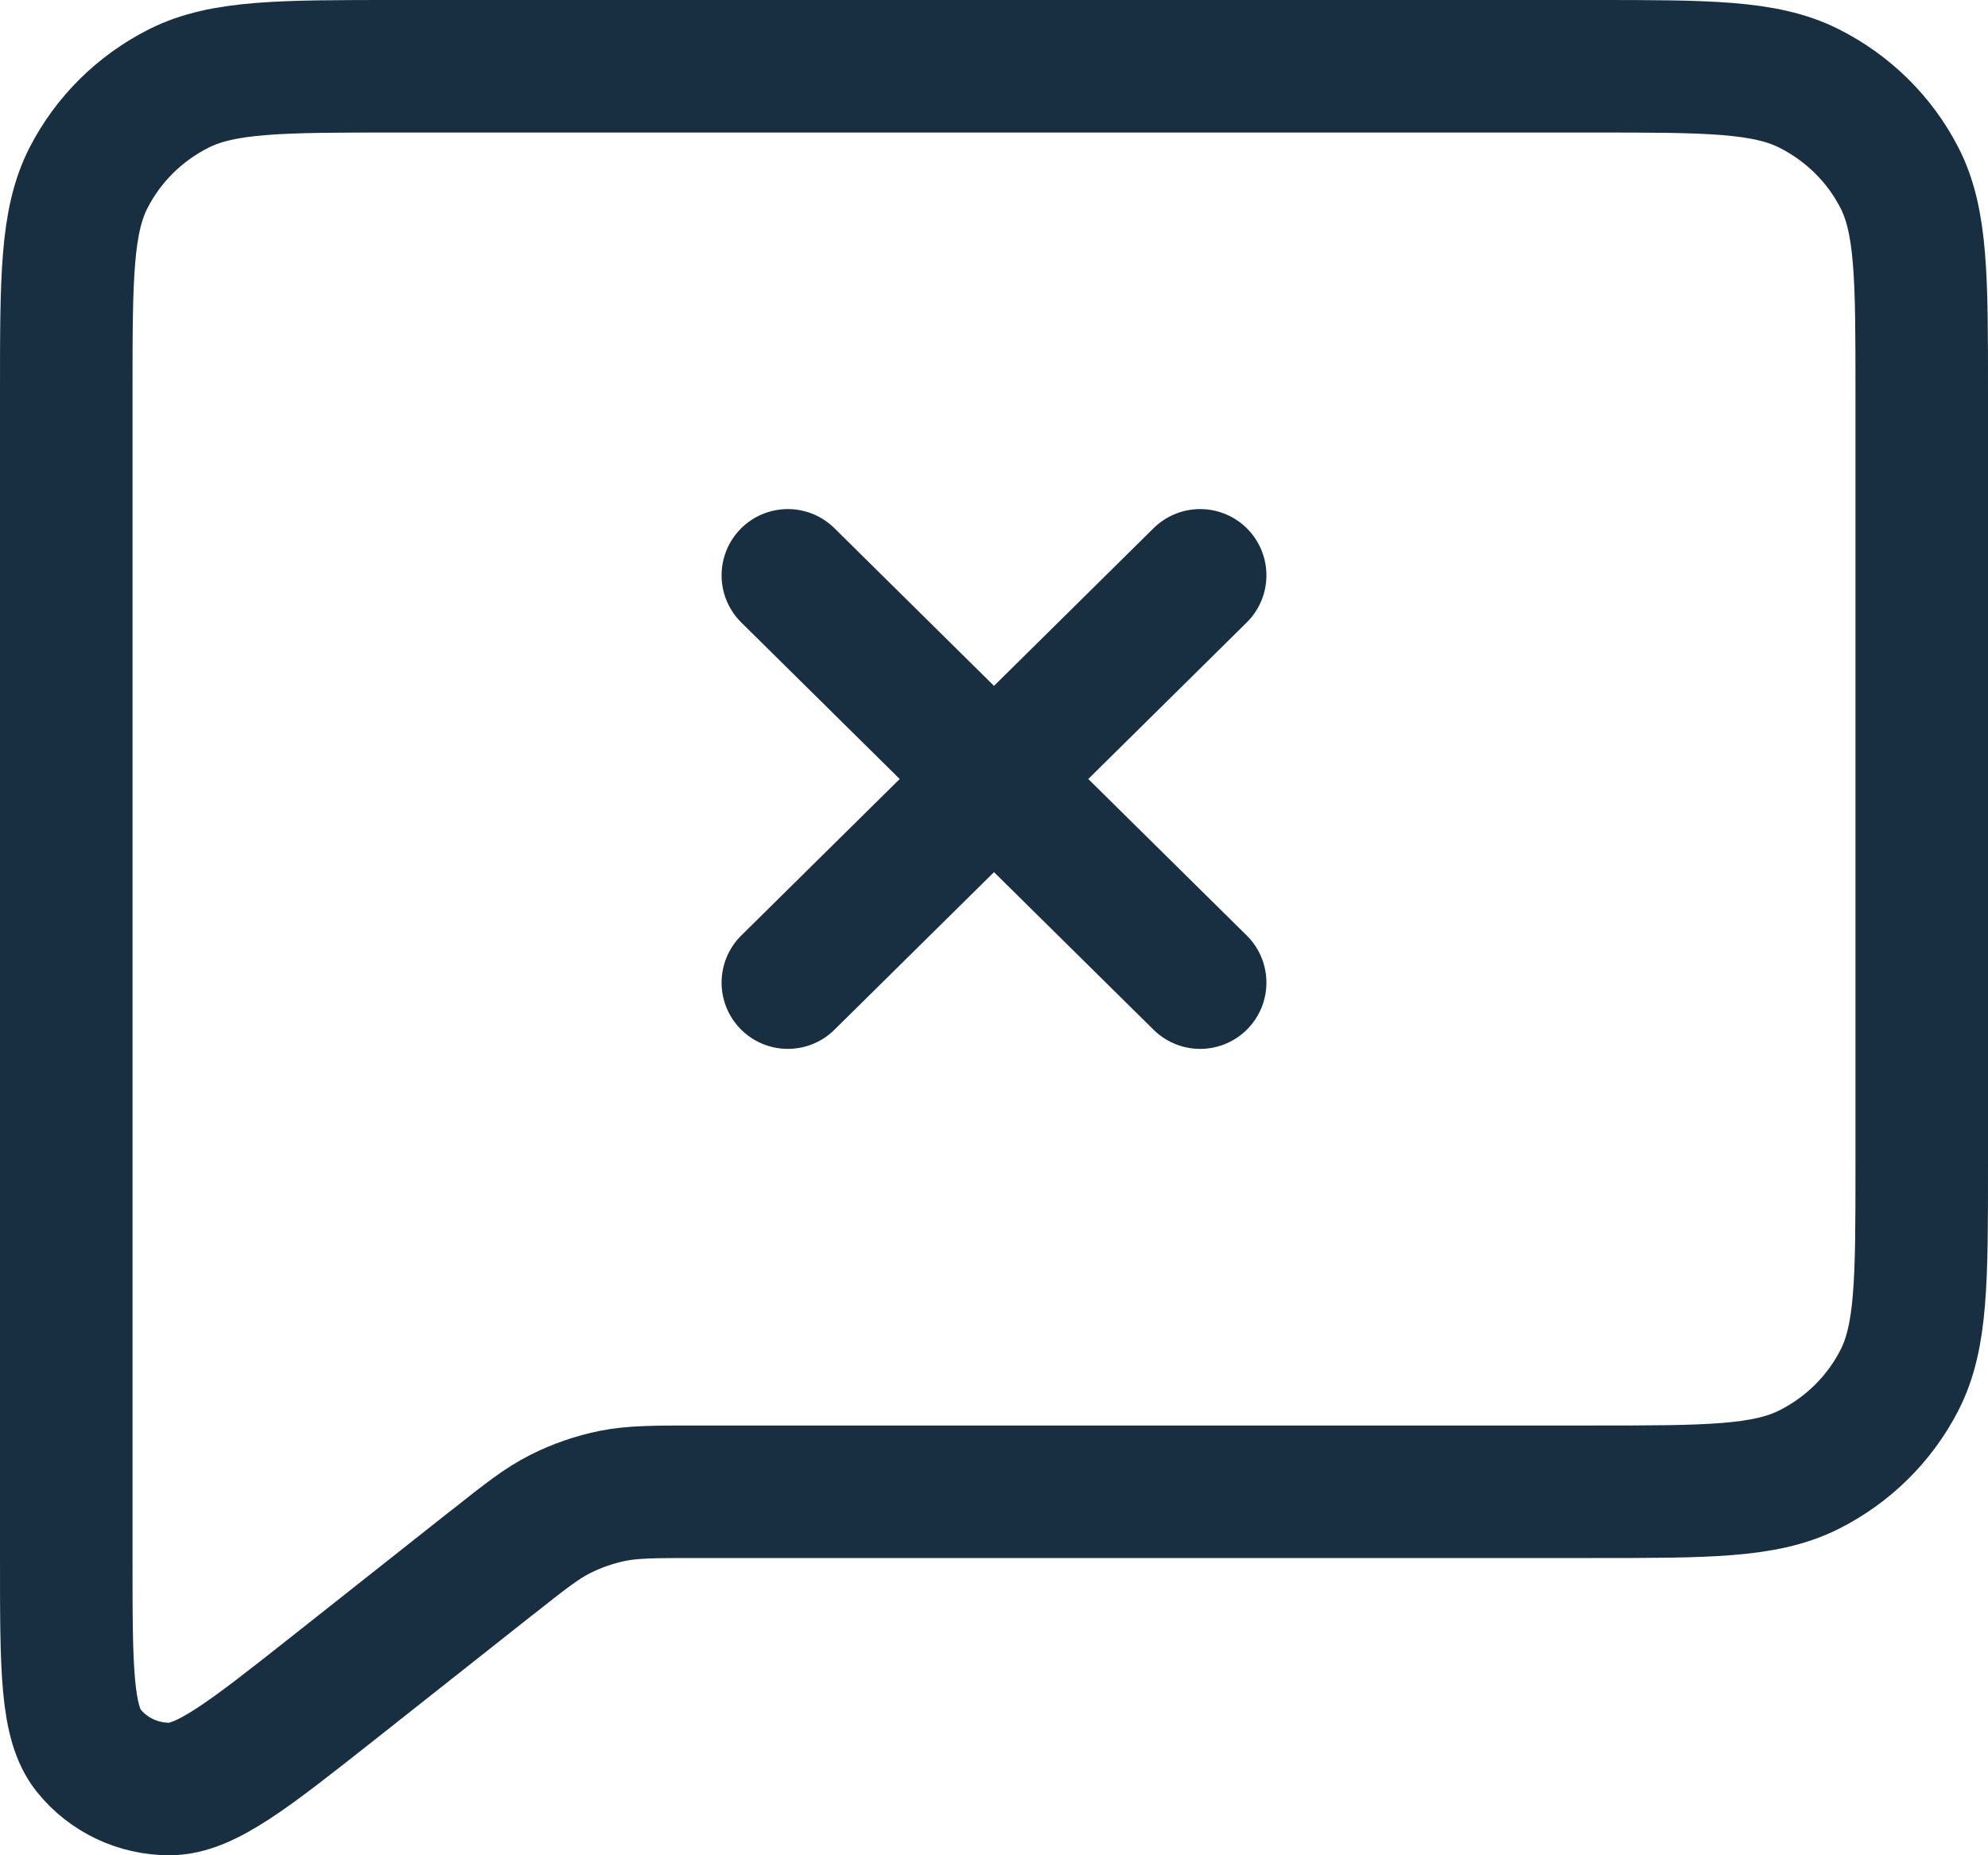 <?xml version="1.0" encoding="UTF-8"?>
<svg xmlns="http://www.w3.org/2000/svg" width="30" height="28" viewBox="0 0 30 28" fill="none">
  <path d="M11.889 14.83L15 11.757M15 11.757L18.111 8.683M15 11.757L11.889 8.683M15 11.757L18.111 14.83M7.414 23.591L5.044 25.465C3.749 26.488 3.102 26.999 2.557 27C2.083 27 1.635 26.788 1.34 26.422C1 26.001 1 25.183 1 23.545V5.918C1 4.196 1 3.335 1.339 2.678C1.637 2.099 2.113 1.63 2.698 1.335C3.364 1 4.236 1 5.978 1H24.023C25.765 1 26.635 1 27.3 1.335C27.886 1.63 28.363 2.099 28.661 2.678C29 3.335 29 4.195 29 5.913V17.602C29 19.32 29 20.179 28.661 20.835C28.363 21.414 27.887 21.884 27.301 22.179C26.637 22.514 25.766 22.514 24.027 22.514H10.523C9.876 22.514 9.554 22.514 9.244 22.576C8.97 22.632 8.703 22.724 8.454 22.85C8.175 22.99 7.926 23.187 7.432 23.578L7.414 23.591Z" stroke="#172F40" stroke-width="2" stroke-linecap="round" stroke-linejoin="round"></path>
</svg>
